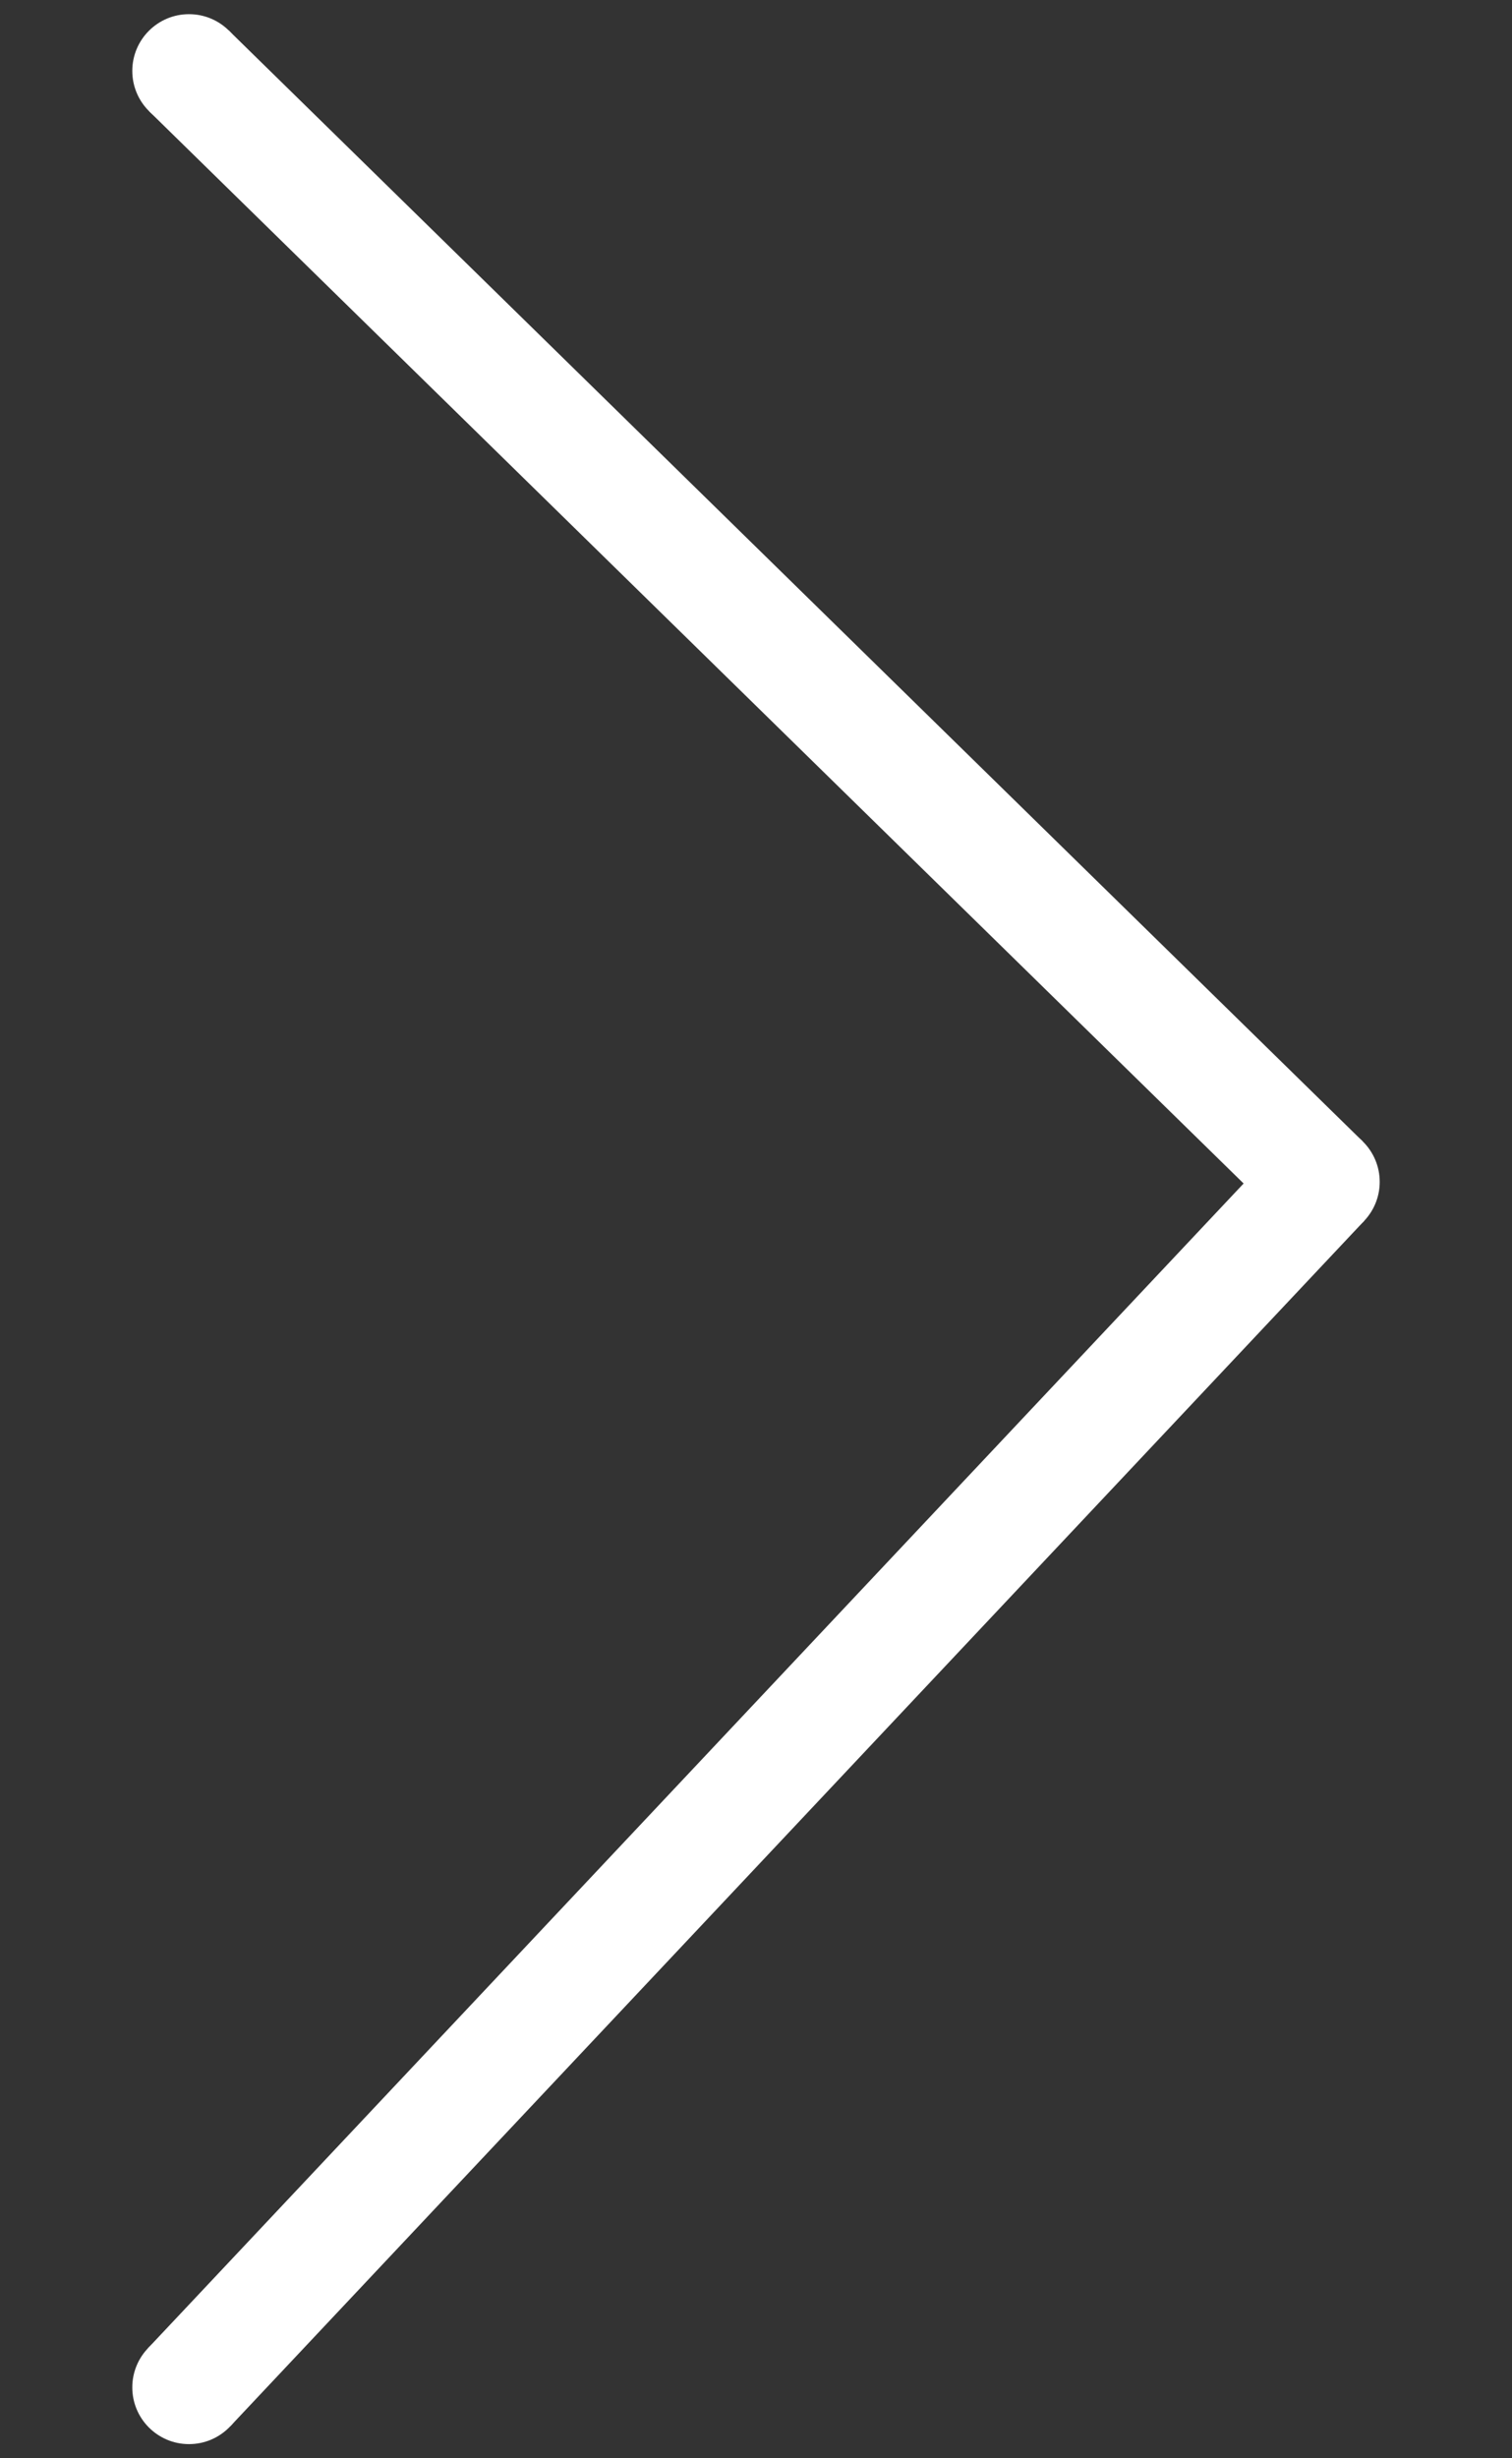 <svg xmlns="http://www.w3.org/2000/svg" viewBox="0 0 320 520">
<rect x="0" y="0" width="320" height="520" fill="#333333" stroke="none"/>
<style>
    path {
      stroke-width: 24px;
      
    }
	
  </style>


<path d="
M
40 15

L
280 250

M
280 250
L
40 505
" stroke="white" fill="none"/>

<circle cx="280" cy="250" r="12" fill="white"/>
<circle cx="40" cy="15" r="12" fill="white"/>
<circle cx="40" cy="505" r="12" fill="white"/>
</svg>
